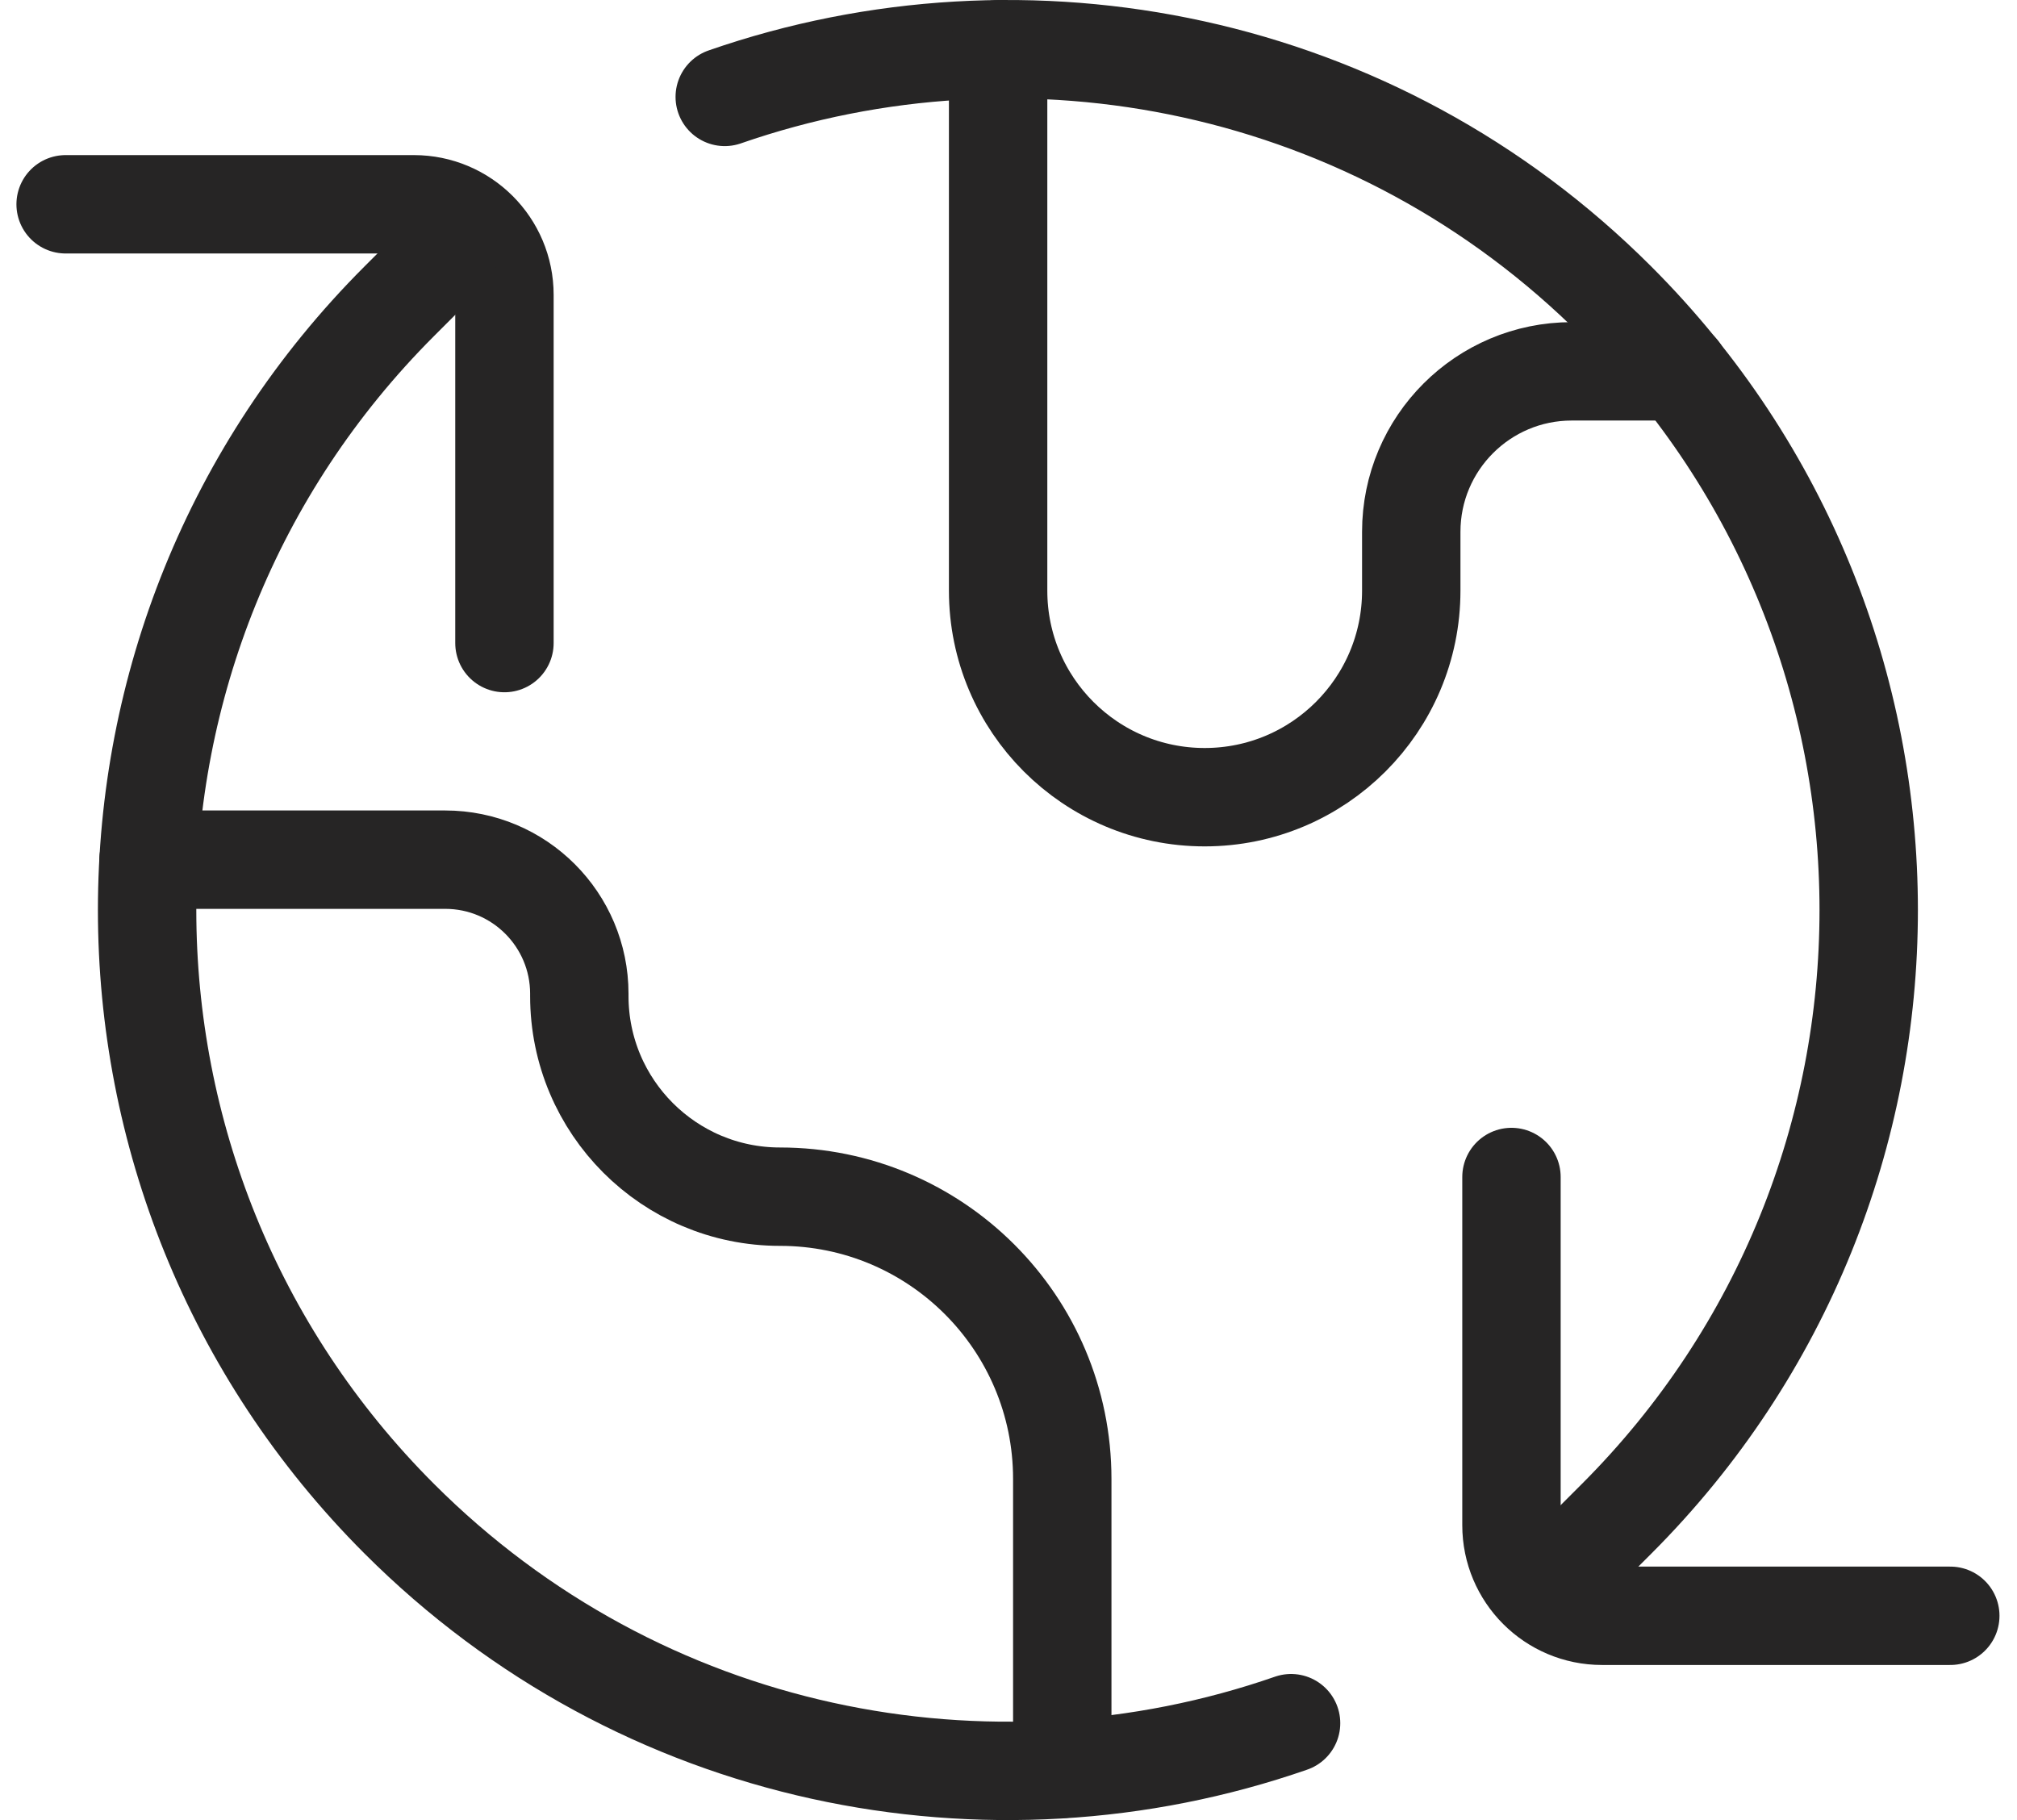 <svg fill="none" height="37" viewBox="0 0 41 37" width="41" xmlns="http://www.w3.org/2000/svg"><g stroke="#262525" stroke-linecap="round" stroke-linejoin="round" stroke-miterlimit="10" stroke-width="2"><path d="m1.334 4.153h7.079c1.017 0 1.841.824 1.841 1.841v7.079"/><path d="m26.244 35.03c-6.138 2.133-13.226.748-18.129-4.157-6.833-6.833-6.833-17.913 0-24.748l1.01-1.01"/><path d="m39.644 32.847h-7.079c-1.017 0-1.841-.824-1.841-1.841v-7.079"/><path d="m14.732 1.97c6.138-2.133 13.227-.748 18.129 4.157 6.833 6.833 6.833 17.913 0 24.748l-1.01 1.01"/><path d="m20.289 1.001v11.006c0 2.319 1.88 4.199 4.199 4.199s4.199-1.88 4.199-4.199v-1.196c0-1.801 1.461-3.262 3.262-3.262h2.193"/><path d="m3.02 17.476h6.03c1.507 0 2.726 1.222 2.726 2.726v.046c0 2.252 1.827 4.079 4.079 4.079 3.17 0 5.738 2.57 5.738 5.738v5.894"/></g></svg>